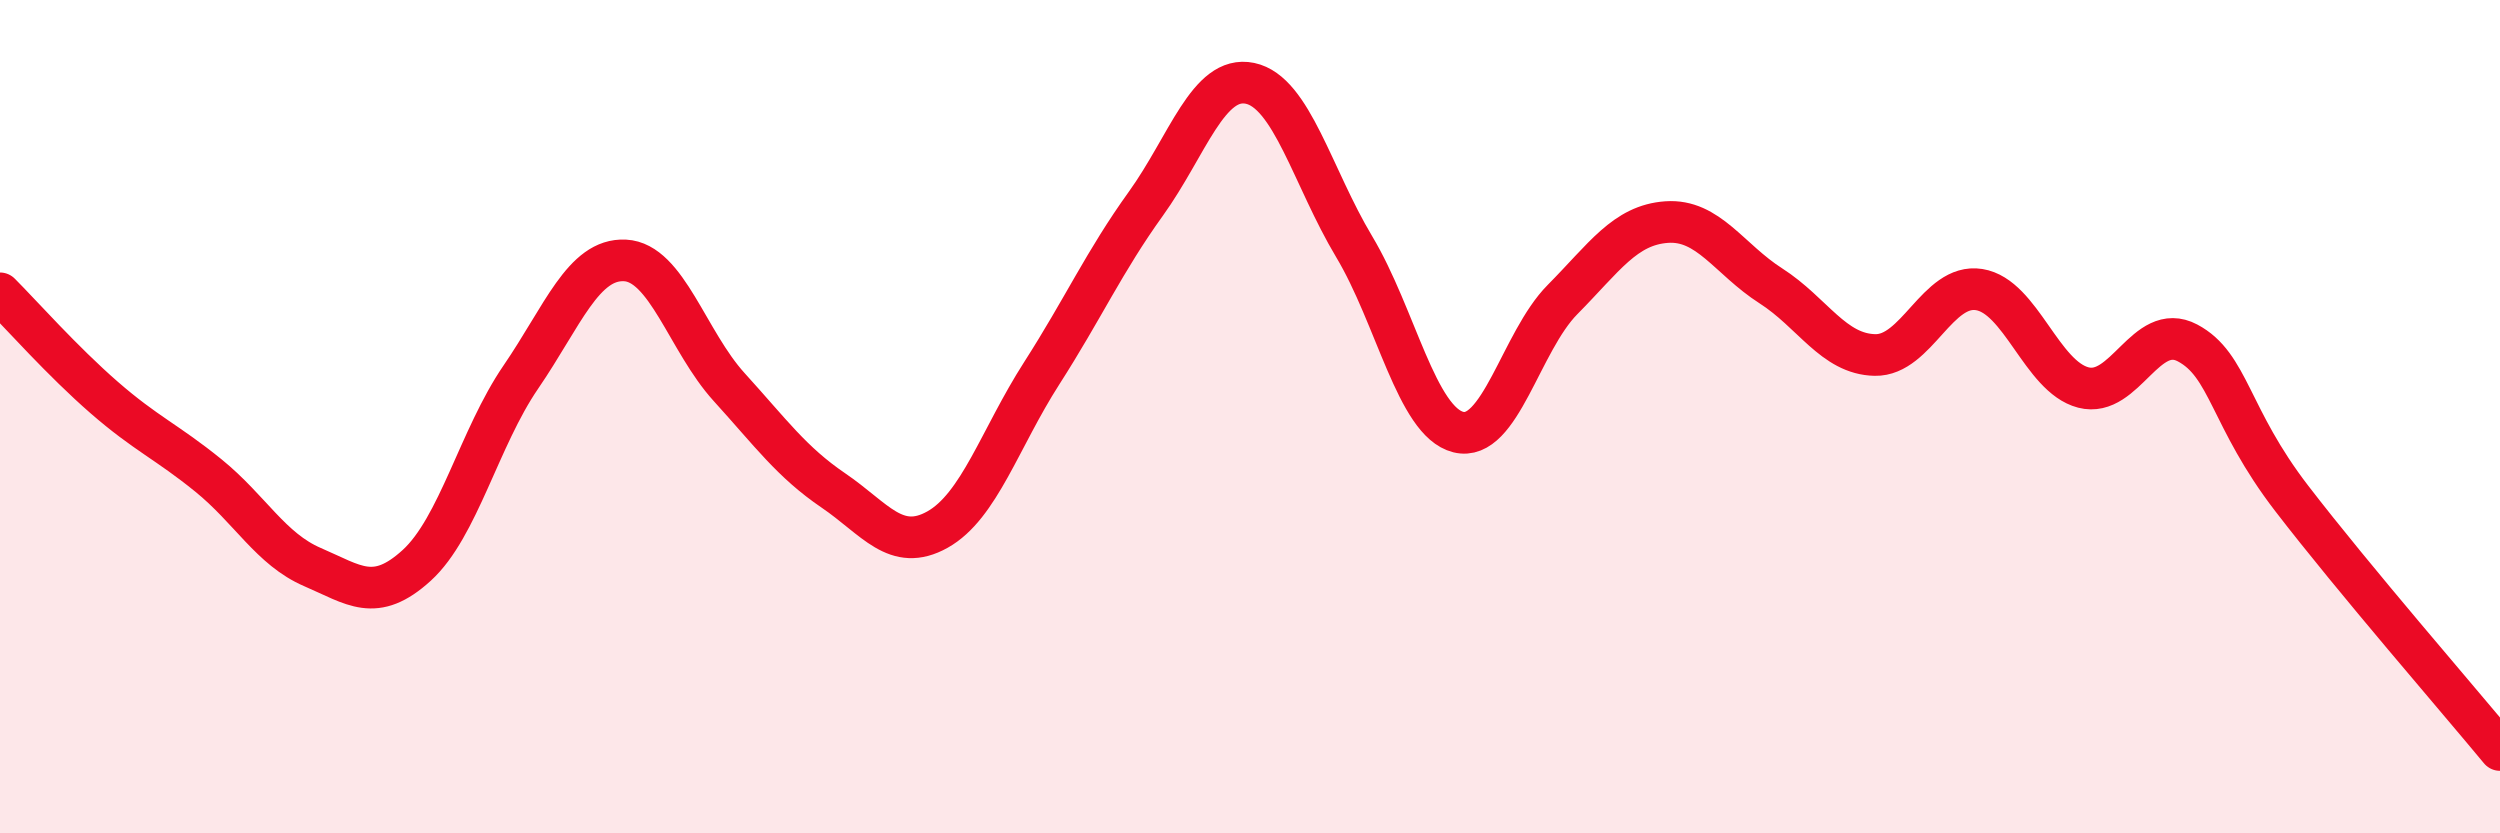 
    <svg width="60" height="20" viewBox="0 0 60 20" xmlns="http://www.w3.org/2000/svg">
      <path
        d="M 0,7.04 C 0.5,7.54 1.5,8.67 2.5,9.54 C 3.5,10.41 4,10.6 5,11.41 C 6,12.22 6.5,13.18 7.5,13.61 C 8.5,14.04 9,14.48 10,13.57 C 11,12.66 11.5,10.51 12.5,9.05 C 13.5,7.59 14,6.2 15,6.25 C 16,6.3 16.5,8.19 17.5,9.29 C 18.5,10.39 19,11.09 20,11.77 C 21,12.45 21.5,13.27 22.5,12.71 C 23.5,12.15 24,10.52 25,8.96 C 26,7.4 26.5,6.28 27.5,4.89 C 28.5,3.5 29,1.79 30,2 C 31,2.21 31.5,4.25 32.5,5.92 C 33.5,7.59 34,10.12 35,10.37 C 36,10.62 36.5,8.2 37.5,7.19 C 38.5,6.18 39,5.4 40,5.33 C 41,5.26 41.5,6.22 42.5,6.86 C 43.5,7.5 44,8.5 45,8.52 C 46,8.54 46.5,6.79 47.5,6.95 C 48.5,7.11 49,9.04 50,9.3 C 51,9.56 51.5,7.7 52.5,8.23 C 53.5,8.76 53.5,10.01 55,11.96 C 56.5,13.91 59,16.79 60,18L60 20L0 20Z"
        fill="#EB0A25"
        opacity="0.1"
        stroke-linecap="round"
        stroke-linejoin="round"
      />
      <path
        d="M 0,7.04 C 0.5,7.54 1.5,8.67 2.5,9.54 C 3.5,10.41 4,10.6 5,11.41 C 6,12.22 6.5,13.18 7.5,13.61 C 8.5,14.04 9,14.48 10,13.57 C 11,12.66 11.5,10.51 12.5,9.05 C 13.5,7.59 14,6.2 15,6.25 C 16,6.3 16.5,8.19 17.5,9.29 C 18.5,10.39 19,11.09 20,11.77 C 21,12.45 21.5,13.27 22.5,12.71 C 23.5,12.15 24,10.52 25,8.96 C 26,7.4 26.5,6.28 27.5,4.89 C 28.5,3.5 29,1.79 30,2 C 31,2.21 31.5,4.25 32.5,5.92 C 33.5,7.59 34,10.12 35,10.37 C 36,10.62 36.5,8.2 37.5,7.19 C 38.5,6.18 39,5.4 40,5.33 C 41,5.26 41.5,6.22 42.5,6.86 C 43.5,7.5 44,8.5 45,8.52 C 46,8.54 46.5,6.79 47.5,6.95 C 48.5,7.11 49,9.04 50,9.3 C 51,9.56 51.5,7.7 52.5,8.23 C 53.5,8.76 53.5,10.01 55,11.96 C 56.5,13.91 59,16.79 60,18"
        stroke="#EB0A25"
        stroke-width="1"
        fill="none"
        stroke-linecap="round"
        stroke-linejoin="round"
      />
    </svg>
  
